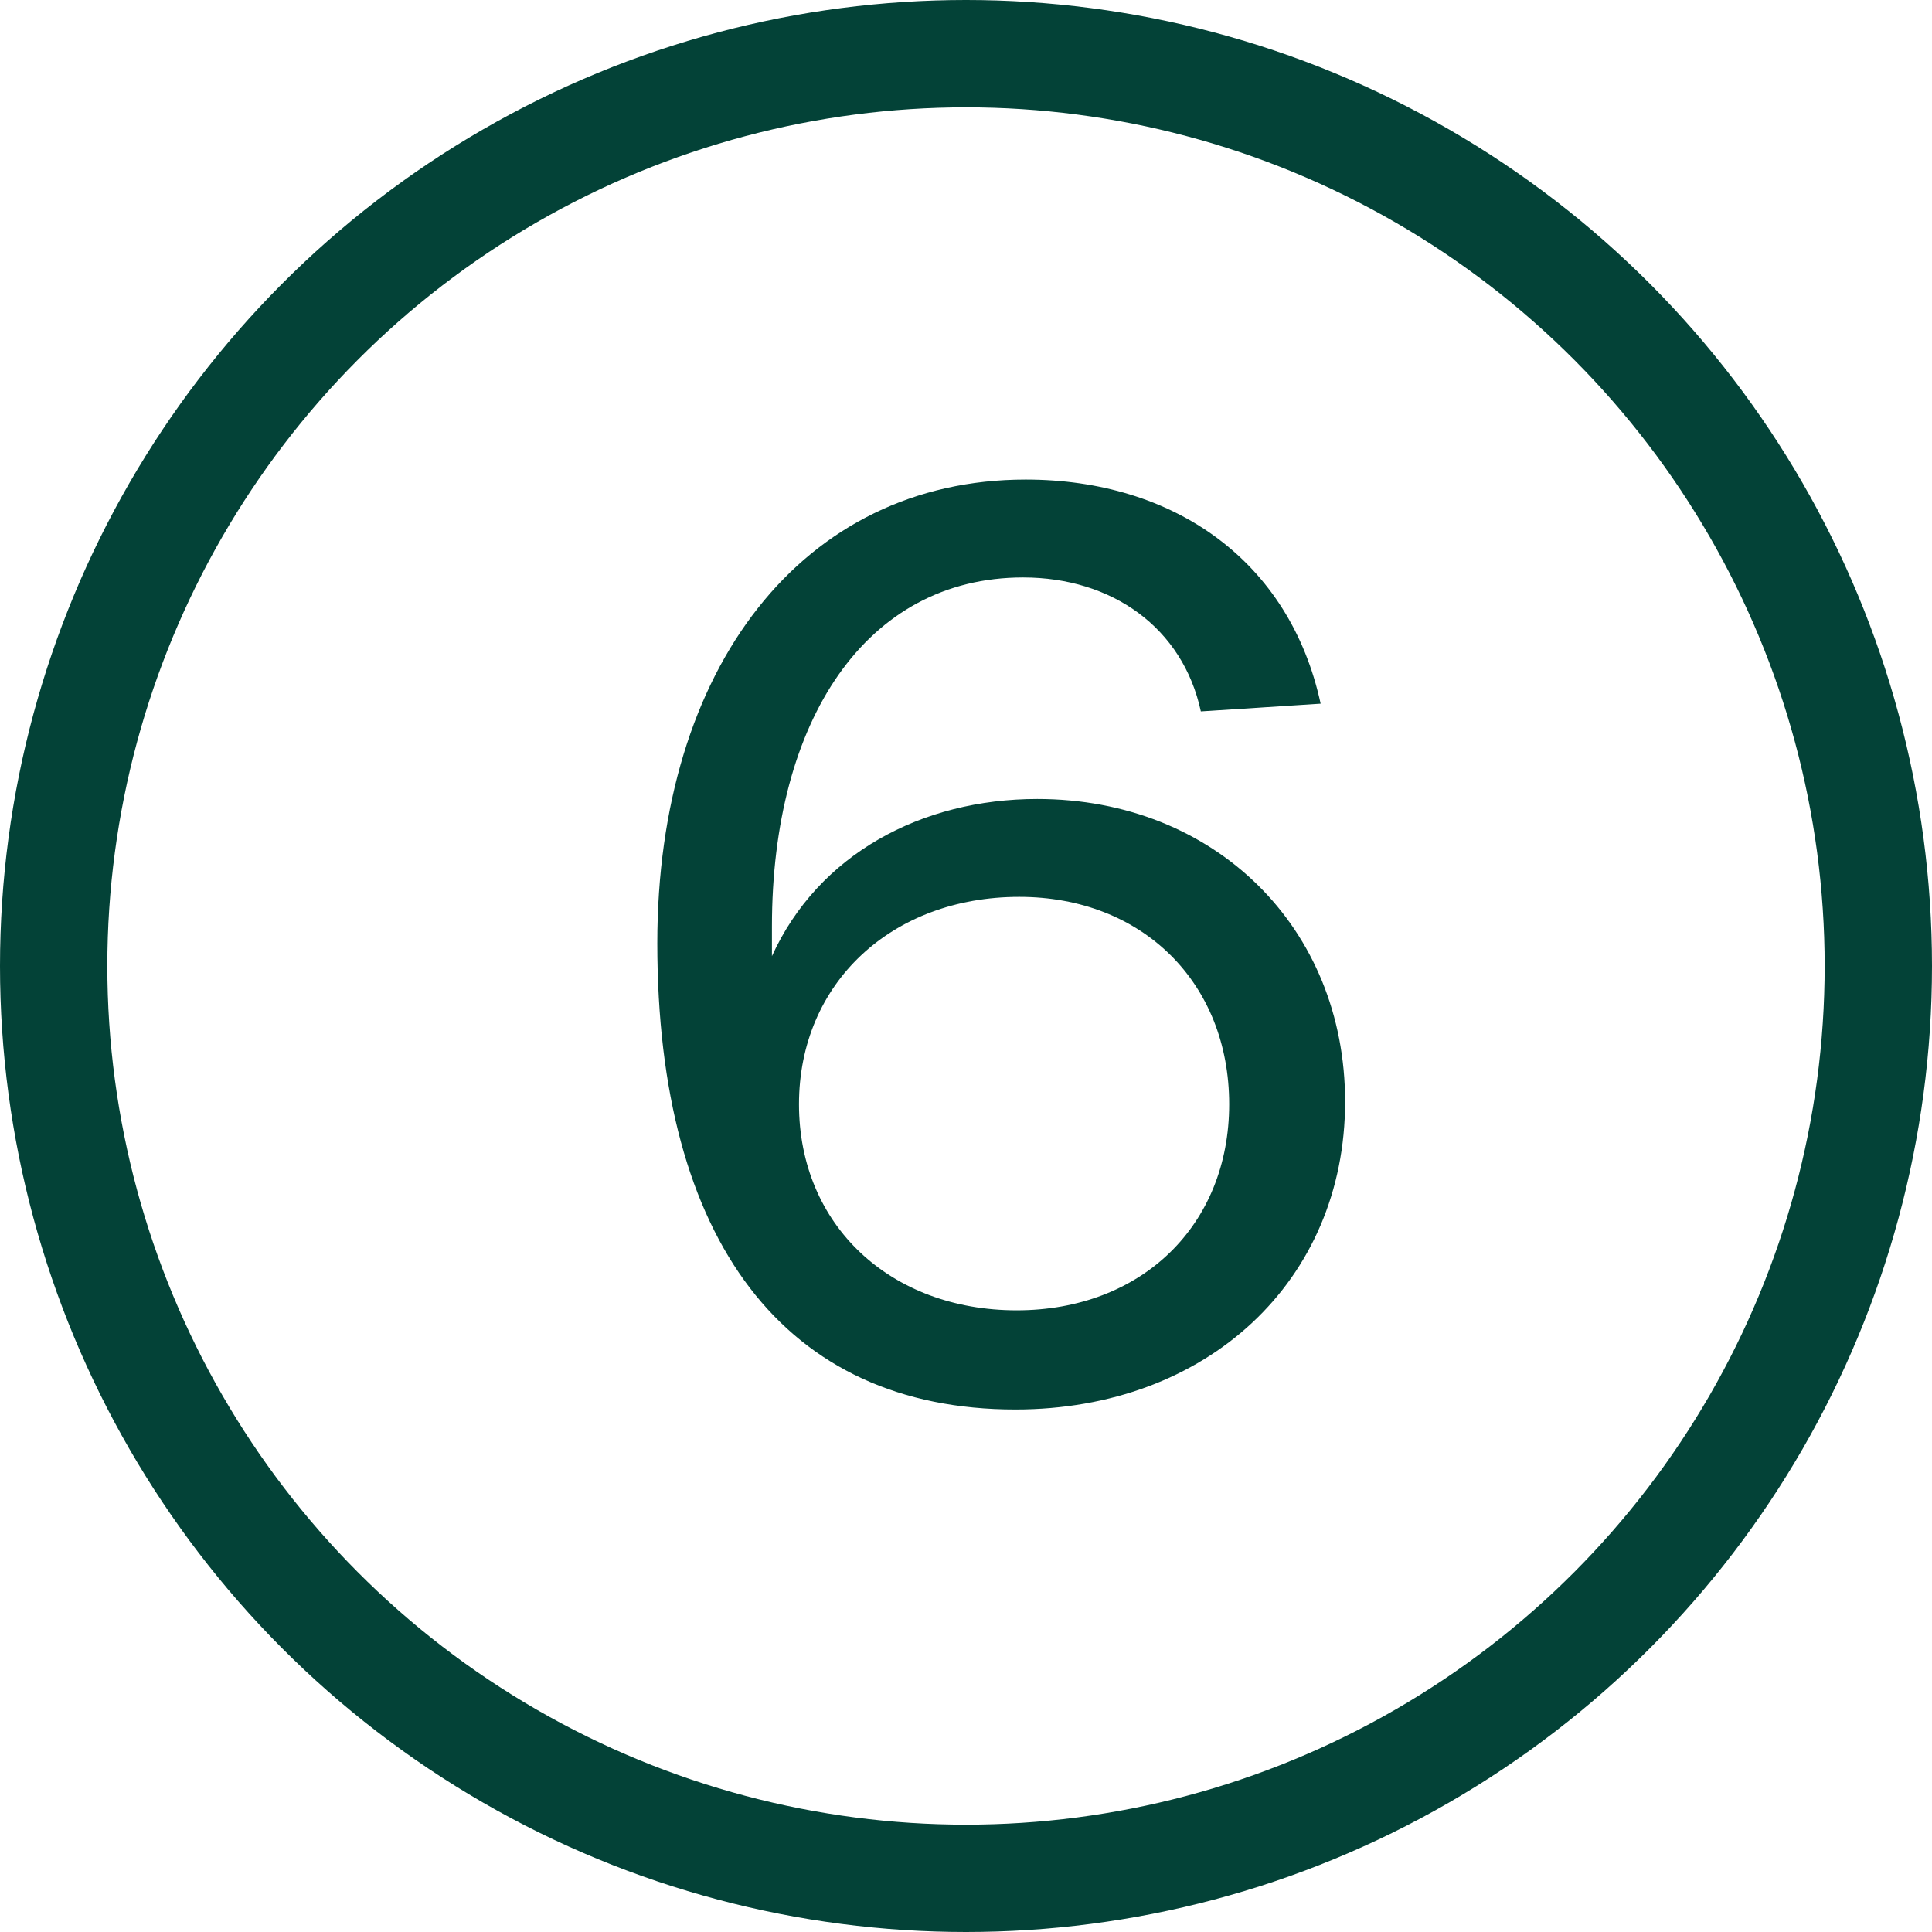 <?xml version="1.0" encoding="UTF-8"?> <svg xmlns="http://www.w3.org/2000/svg" width="36" height="36" viewBox="0 0 36 36" fill="none"><path d="M18.992 16.712C16.616 16.712 14.888 18.32 14.888 20.576C14.888 22.832 16.592 24.416 18.944 24.416C21.272 24.416 22.904 22.832 22.904 20.576C22.904 18.32 21.296 16.712 18.992 16.712ZM12.248 17.576C12.248 12.44 14.96 8.936 19.112 8.936C21.872 8.936 24.032 10.448 24.608 13.112L22.376 13.256C22.04 11.696 20.72 10.76 19.064 10.76C16.136 10.76 14.384 13.424 14.384 17.264V17.816C15.248 15.92 17.168 14.888 19.328 14.888C22.64 14.888 25.064 17.288 25.064 20.528C25.064 23.864 22.496 26.264 18.92 26.264C14.624 26.264 12.248 23.12 12.248 17.576Z" fill="#034237"></path><circle cx="18" cy="18" r="17" stroke="#034237" stroke-width="2"></circle></svg> 